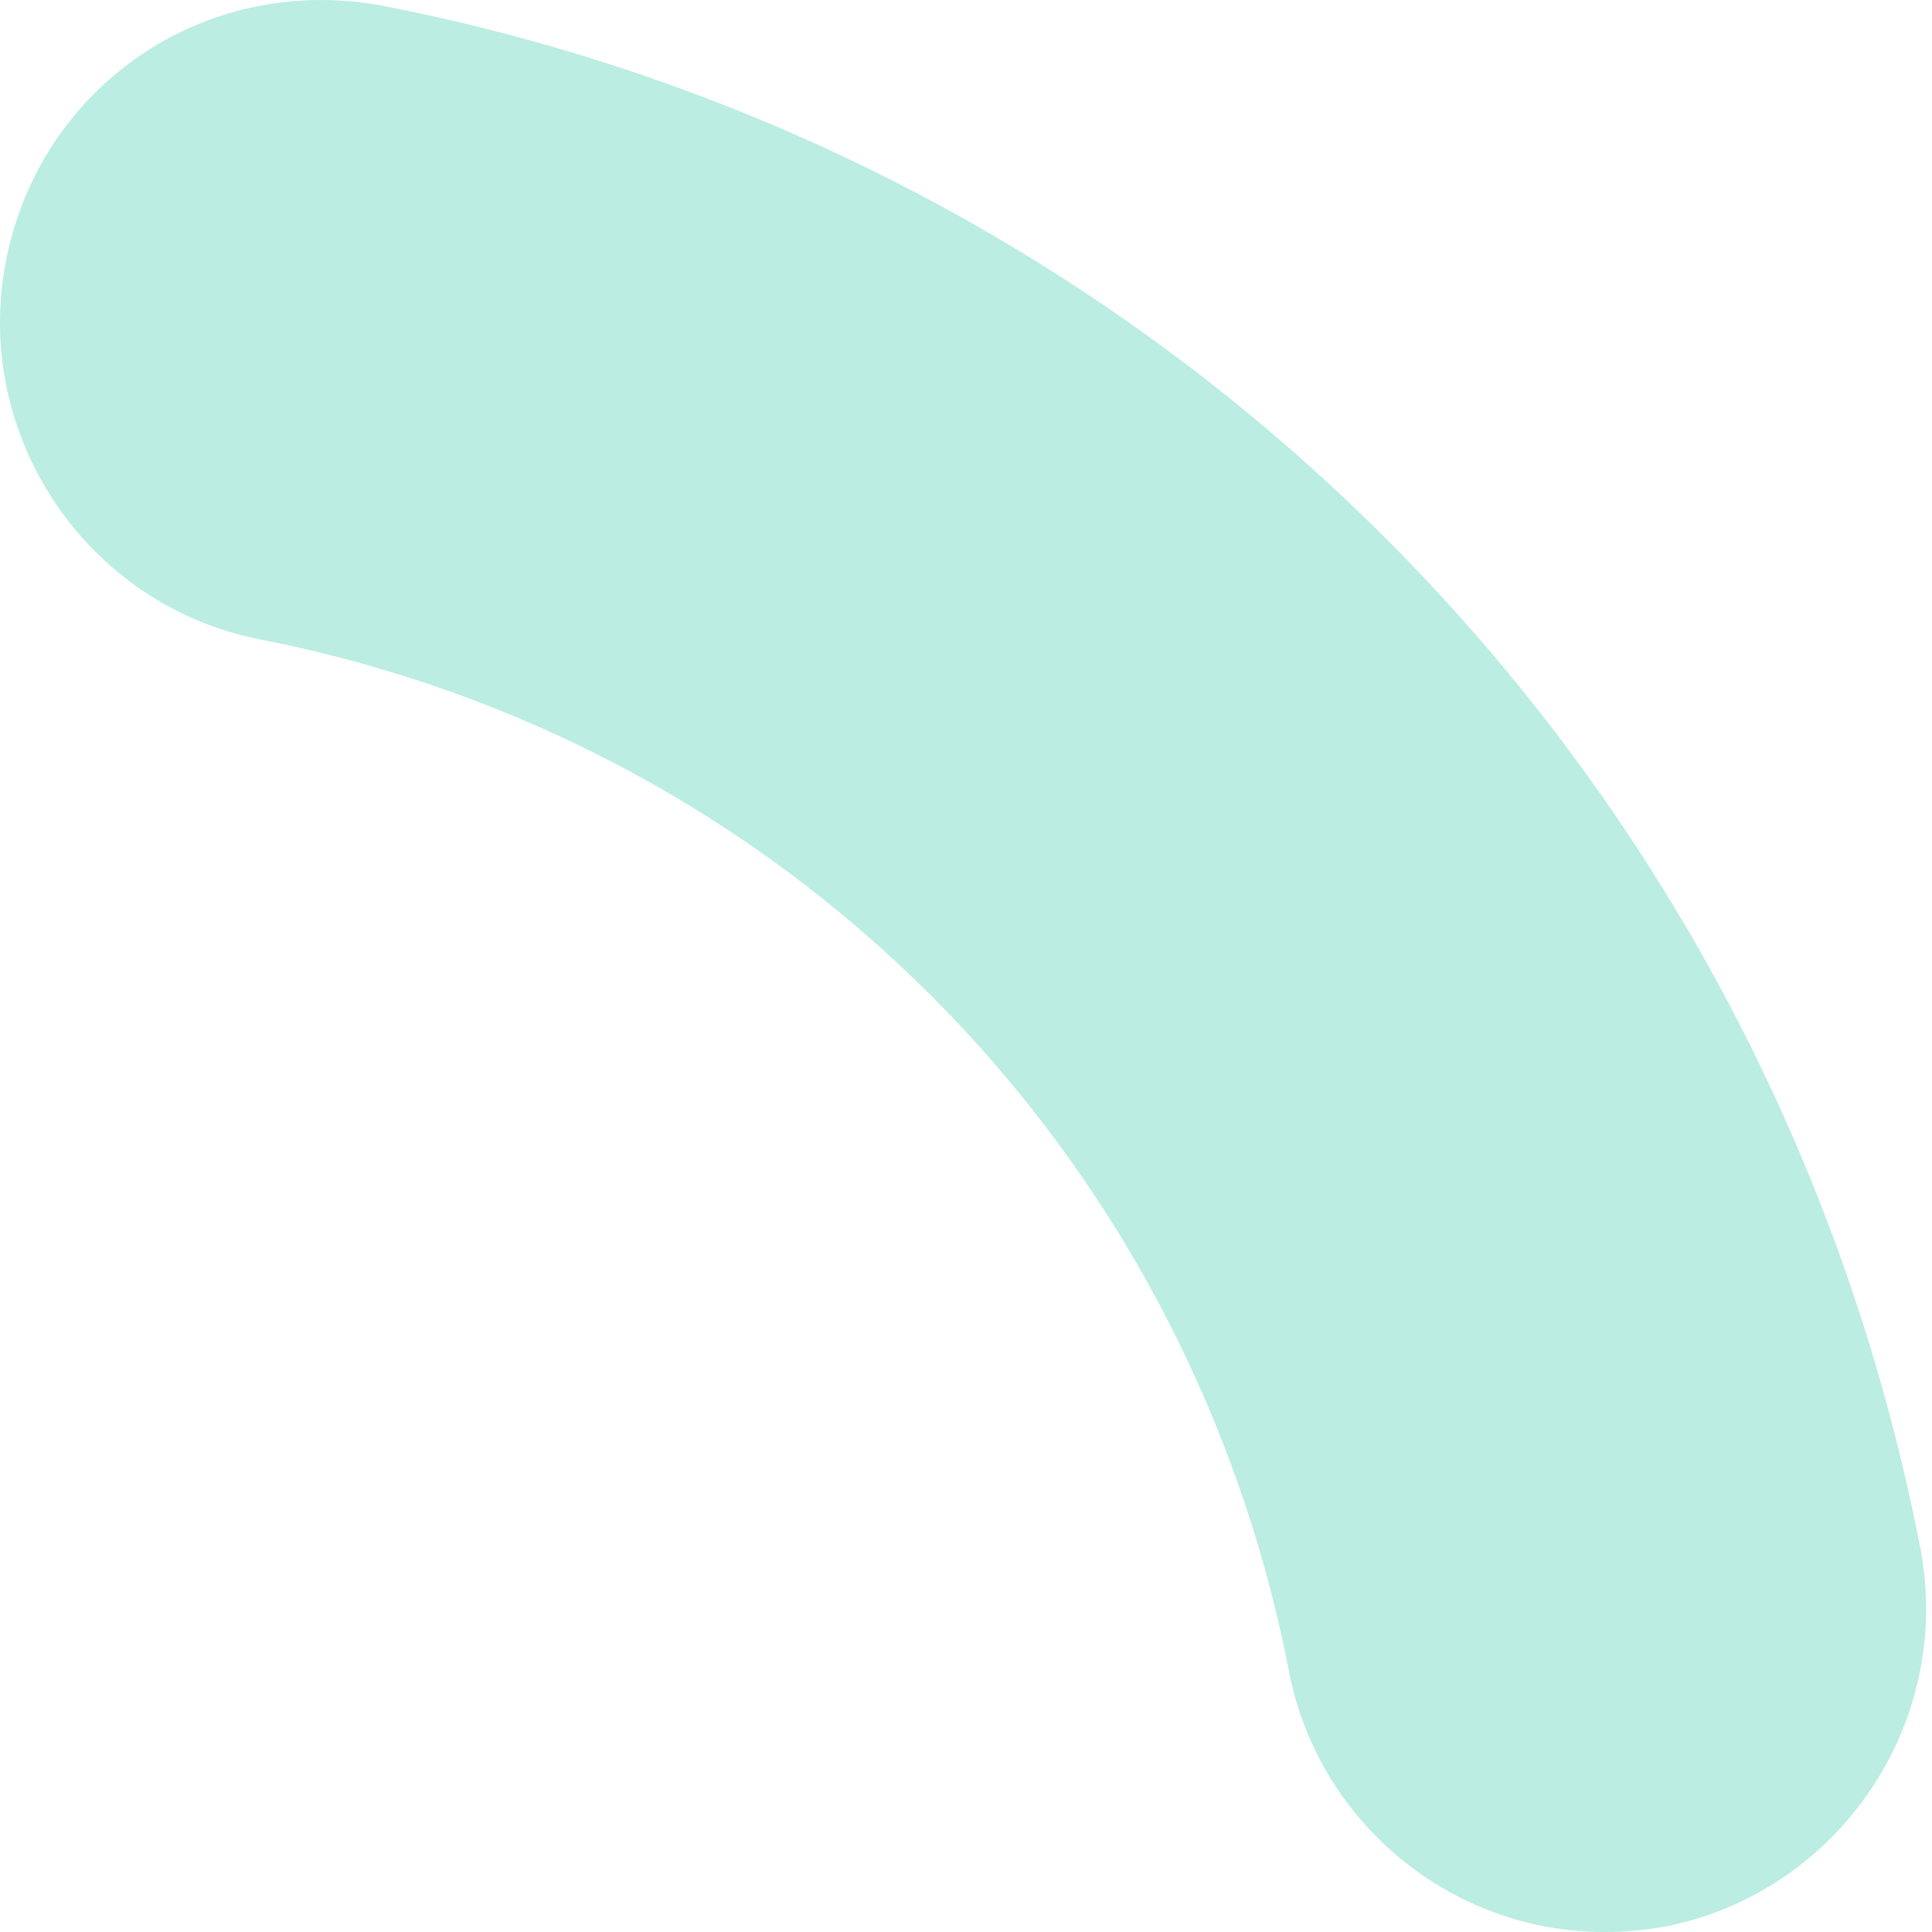 <?xml version="1.0" encoding="UTF-8"?> <svg xmlns="http://www.w3.org/2000/svg" width="22" height="22" viewBox="0 0 22 22" fill="none"> <path opacity="0.4" d="M4.355 0.065C2.322 -0.311 0.455 0.986 0.068 2.971C-0.319 4.955 0.983 6.893 2.96 7.281C8.914 8.442 13.512 13.051 14.677 19.026V19.03C15.009 20.75 16.523 22 18.267 22C18.501 22 18.735 21.979 18.973 21.936C20.95 21.539 22.252 19.606 21.865 17.617C20.125 8.694 13.257 1.802 4.355 0.065Z" fill="#57D2B6"></path> </svg> 